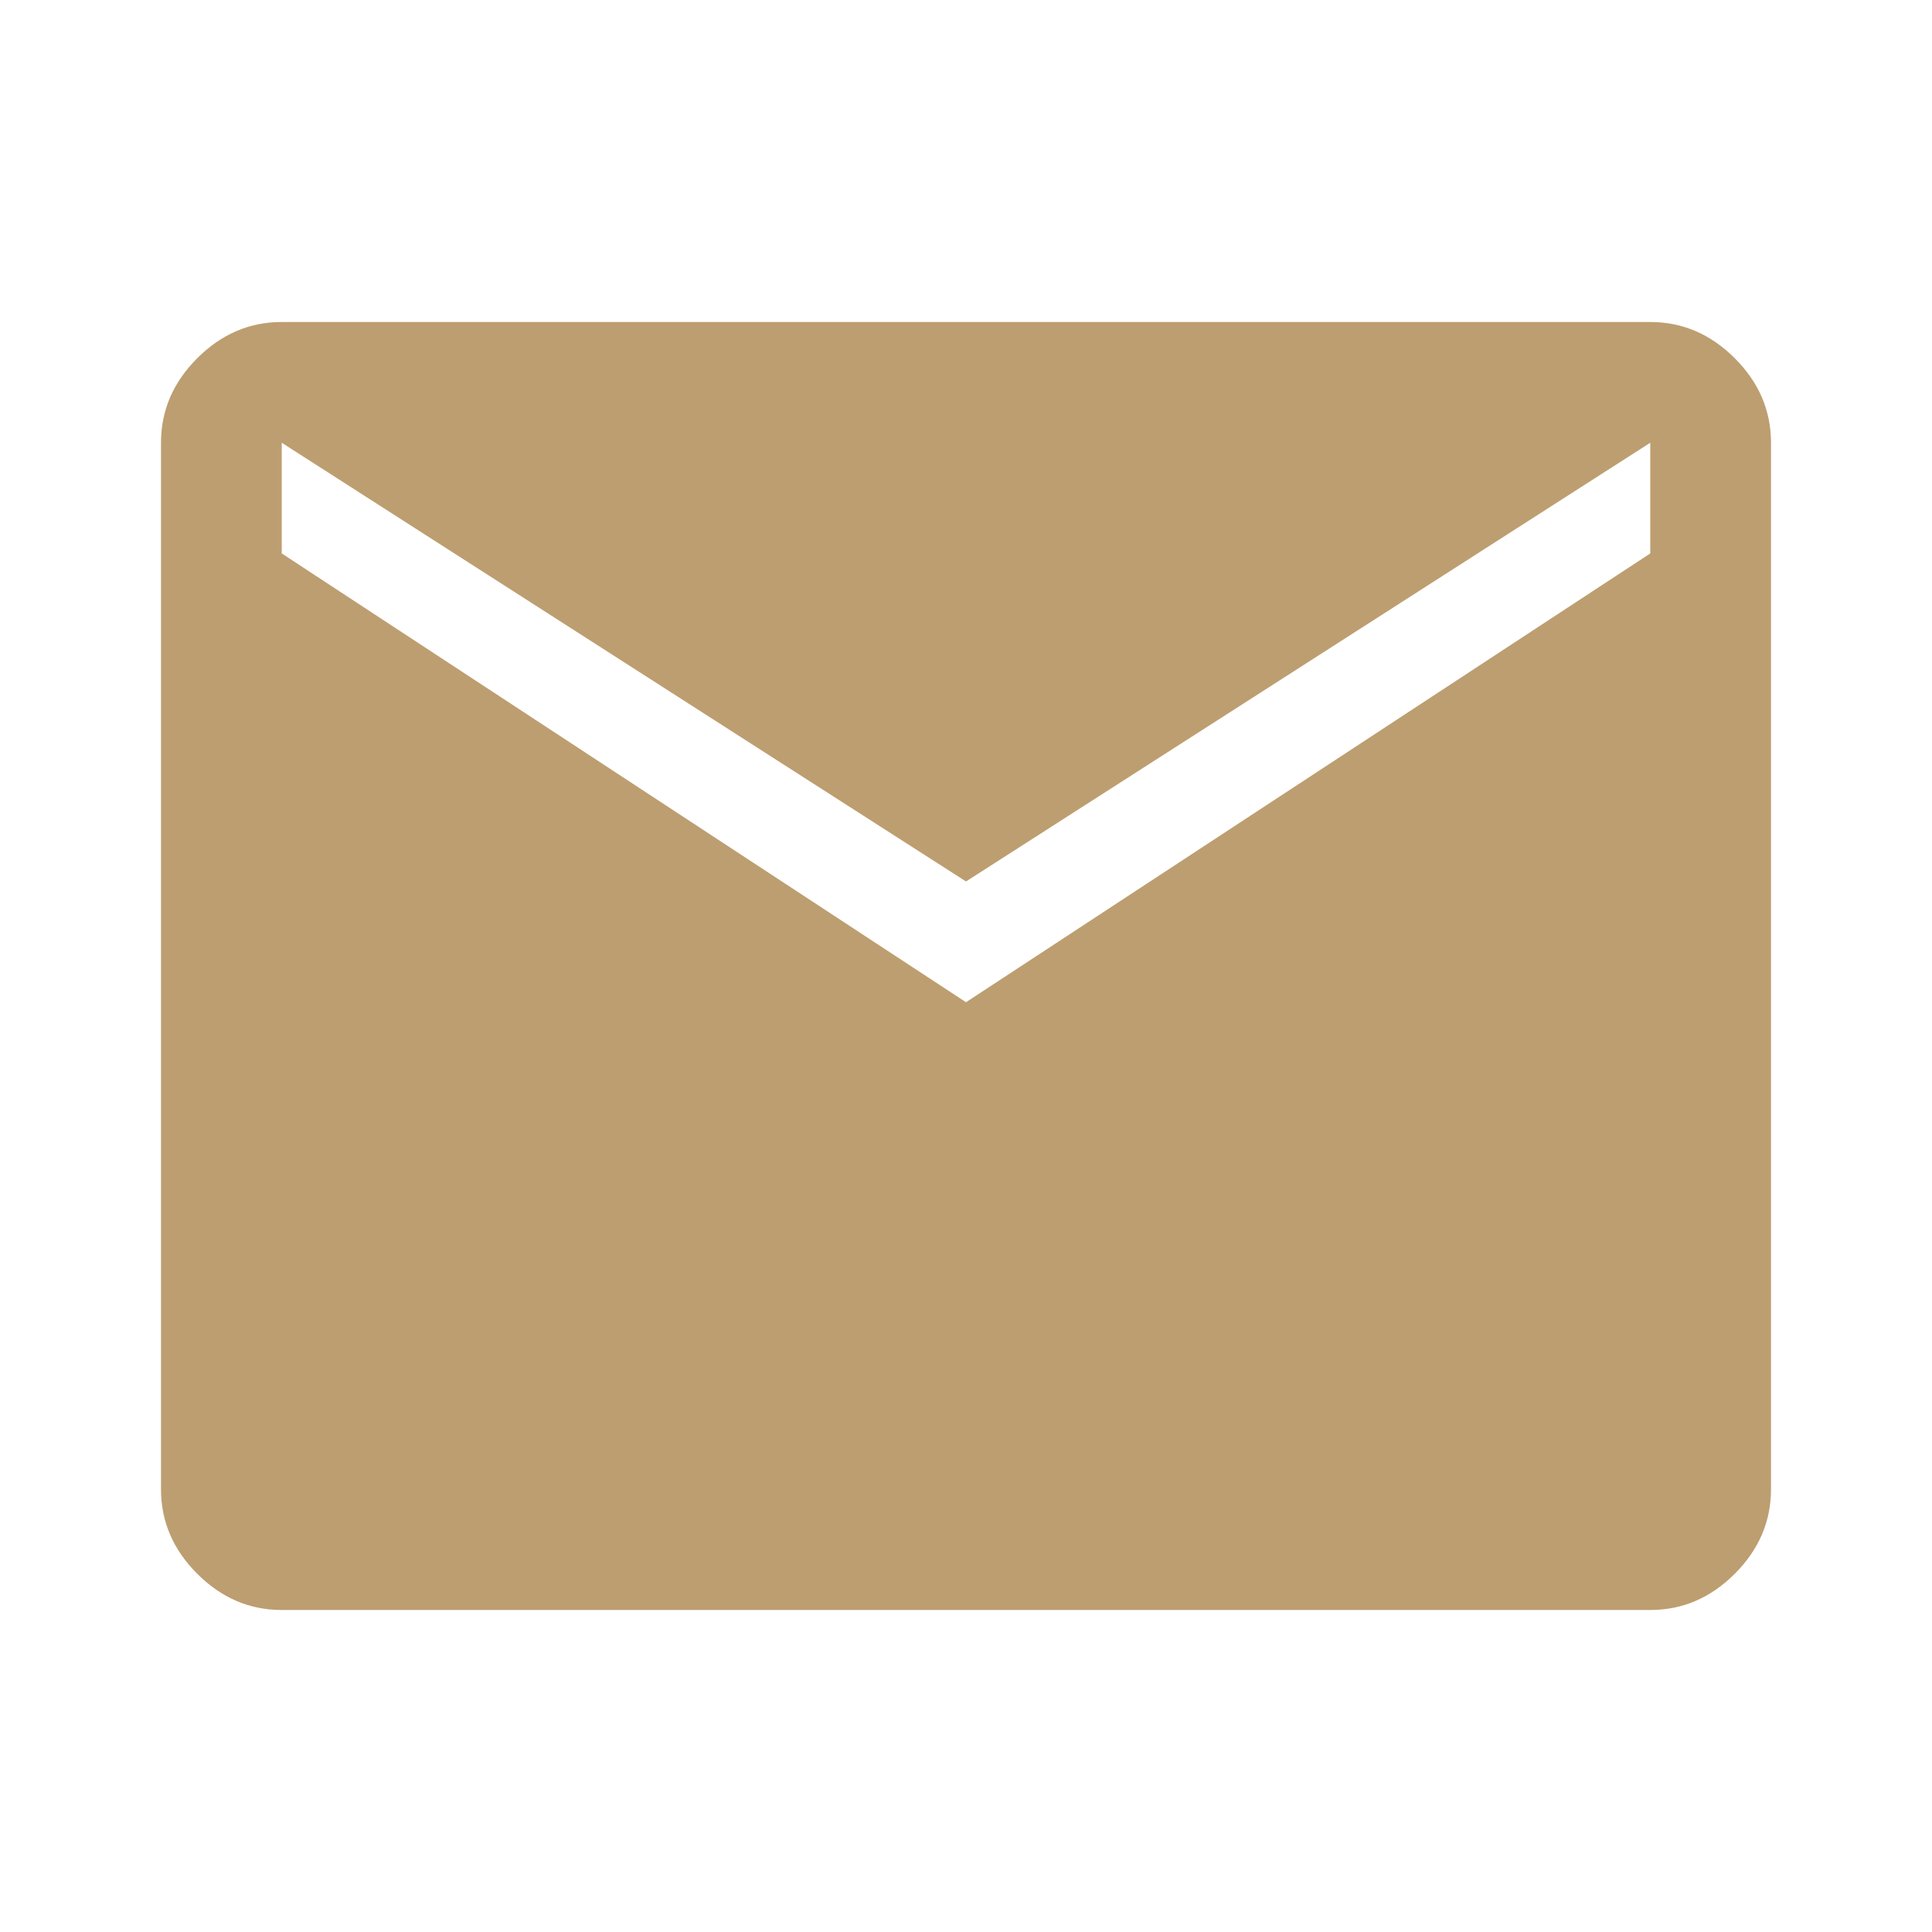 <svg xmlns="http://www.w3.org/2000/svg" id="Livello_1" viewBox="0 0 48 48"><defs><style>.cls-1{fill:#bd9e70;}</style></defs><path class="cls-1" d="m7,40c-.8,0-1.5-.3-2.1-.9-.6-.6-.9-1.3-.9-2.1V11c0-.8.3-1.5.9-2.1.6-.6,1.3-.9,2.1-.9h34c.8,0,1.5.3,2.1.9.6.6.9,1.3.9,2.1v26c0,.8-.3,1.5-.9,2.1-.6.6-1.3.9-2.1.9H7Zm17-15.1l17-11.15v-2.75l-17,10.9L7,11v2.75l17,11.15Z"></path></svg>